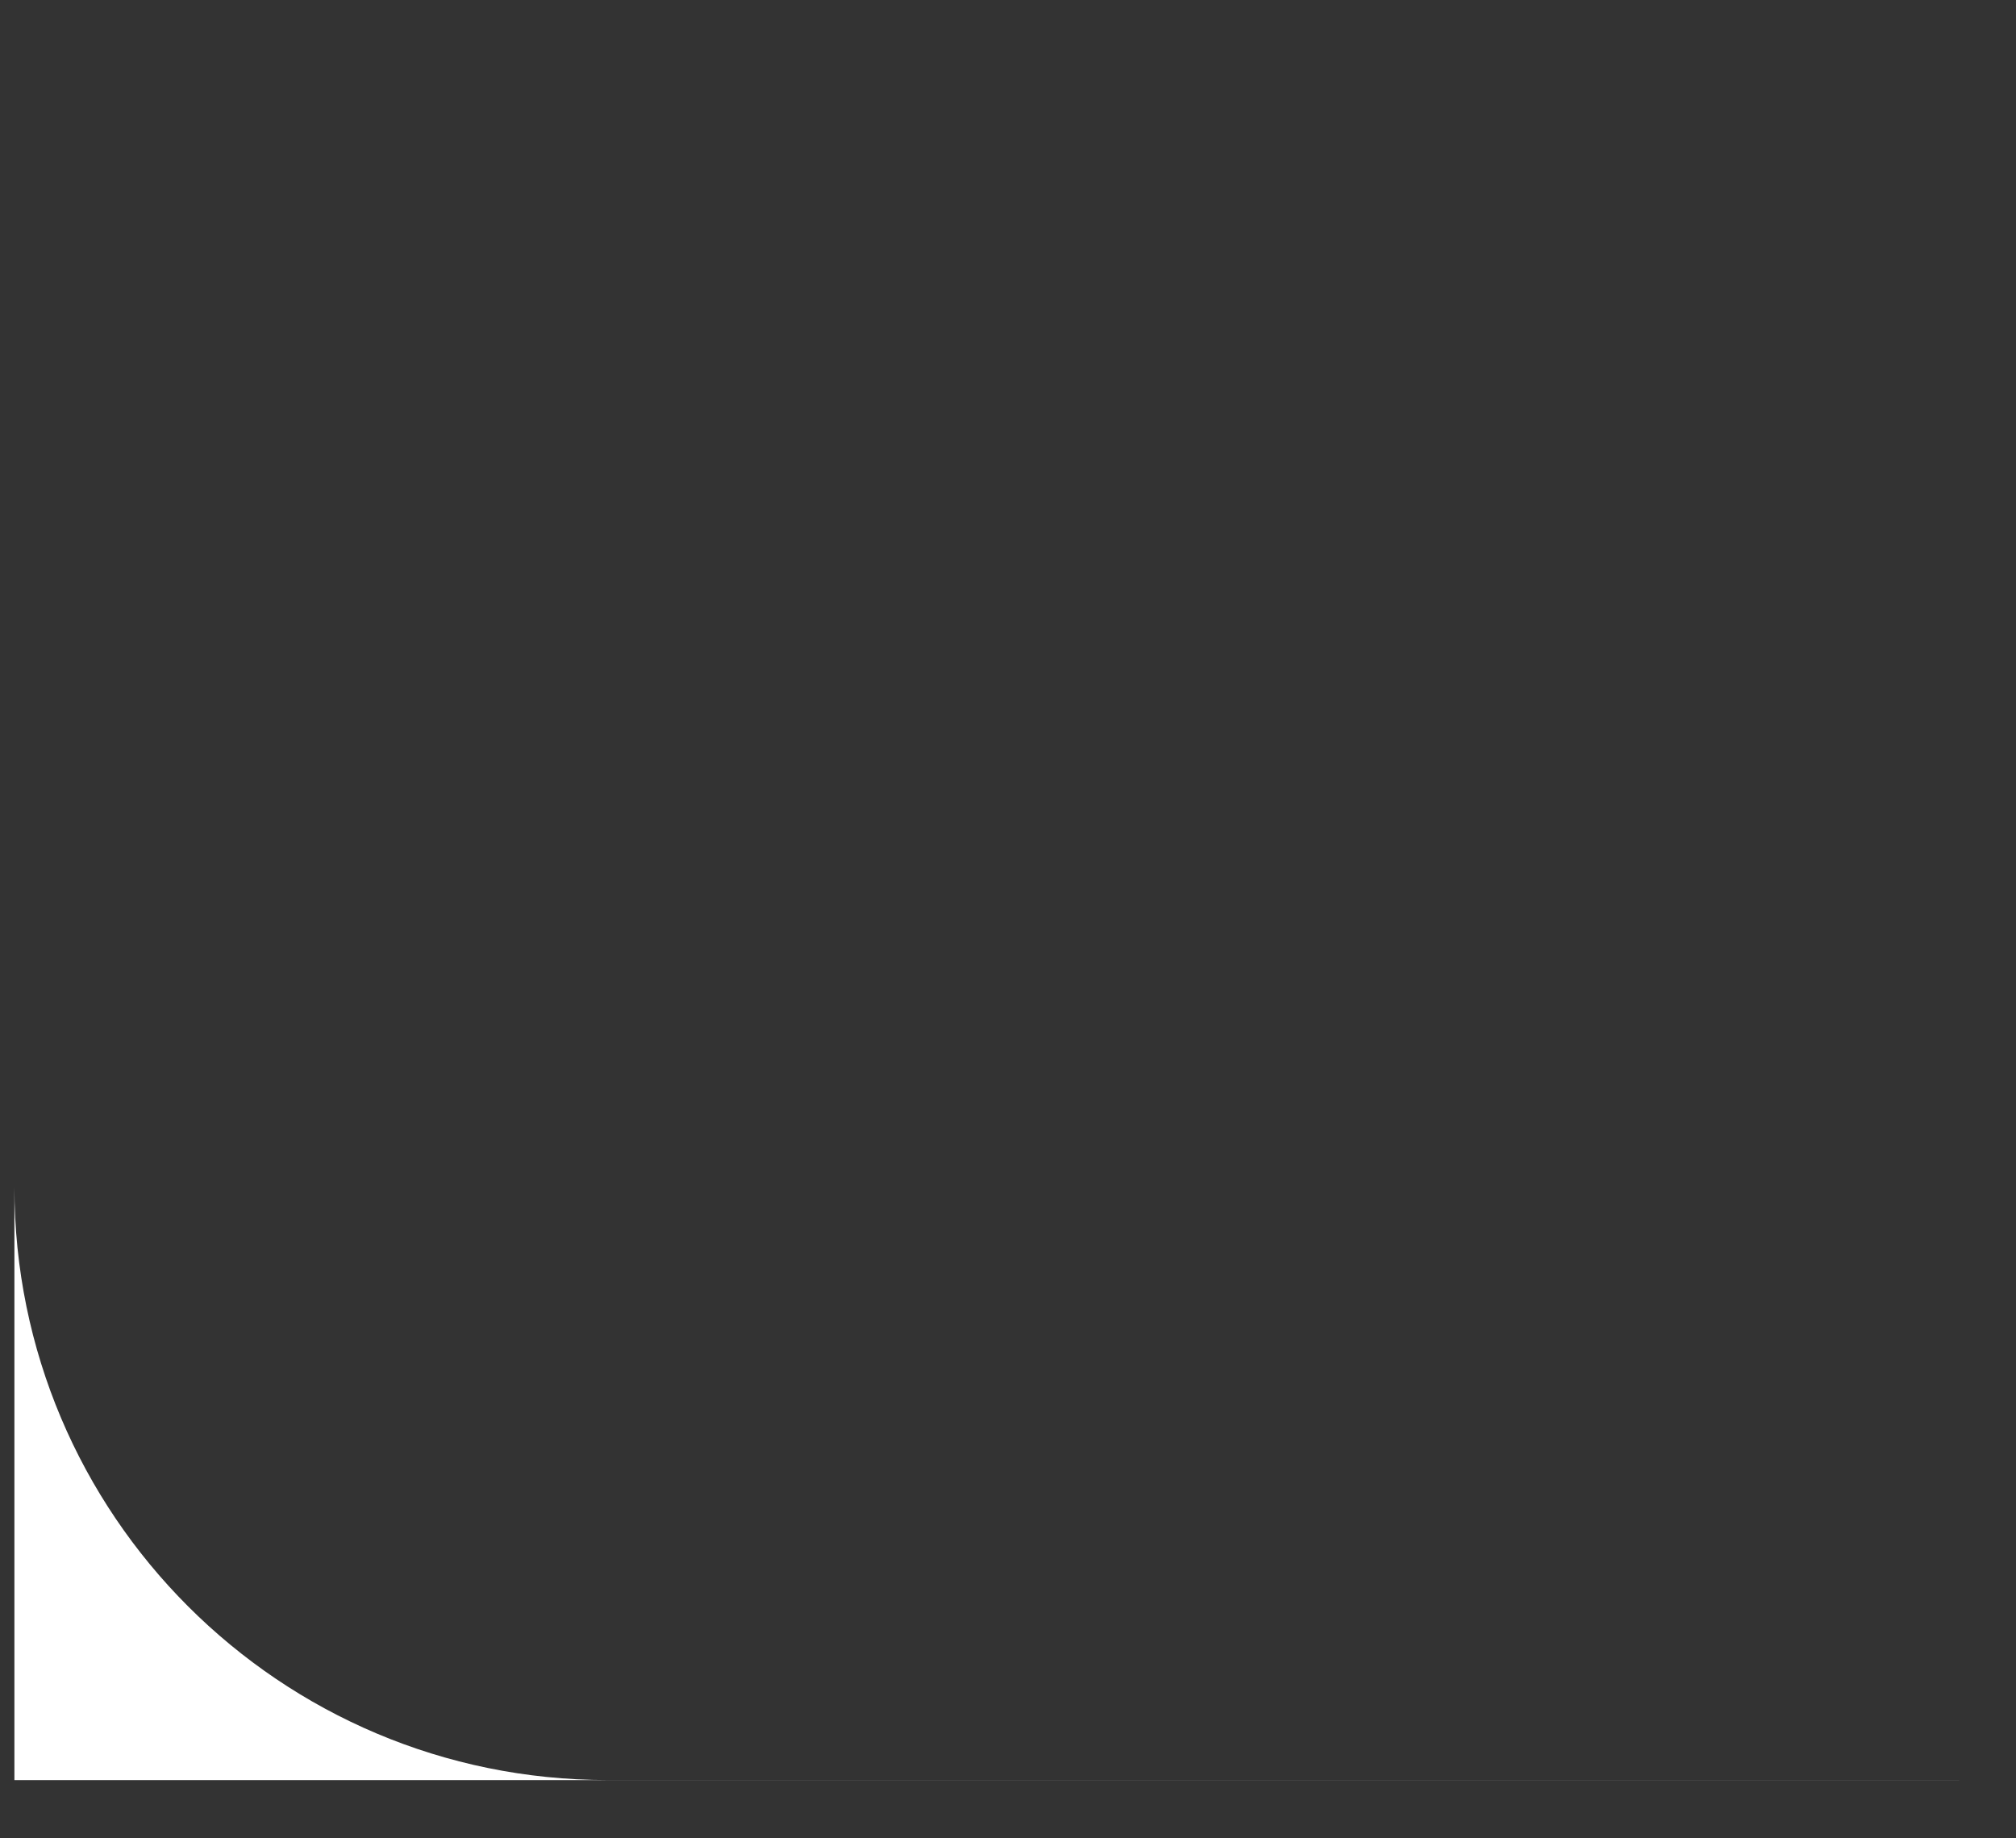 <svg width="34" height="31" viewBox="0 0 34 31" fill="none" xmlns="http://www.w3.org/2000/svg">
<rect x="0" y="0" width="34" height="31" fill="#333333" stroke="none"/>
<path fill-rule="evenodd" clip-rule="evenodd" d="M0.243 0.583L0.243 0.583L0.243 30.018L33.041 30.018L33.041 30.017L10.243 30.017C4.72 30.017 0.243 25.54 0.243 20.017L0.243 0.583Z" fill="white"/>
</svg>
